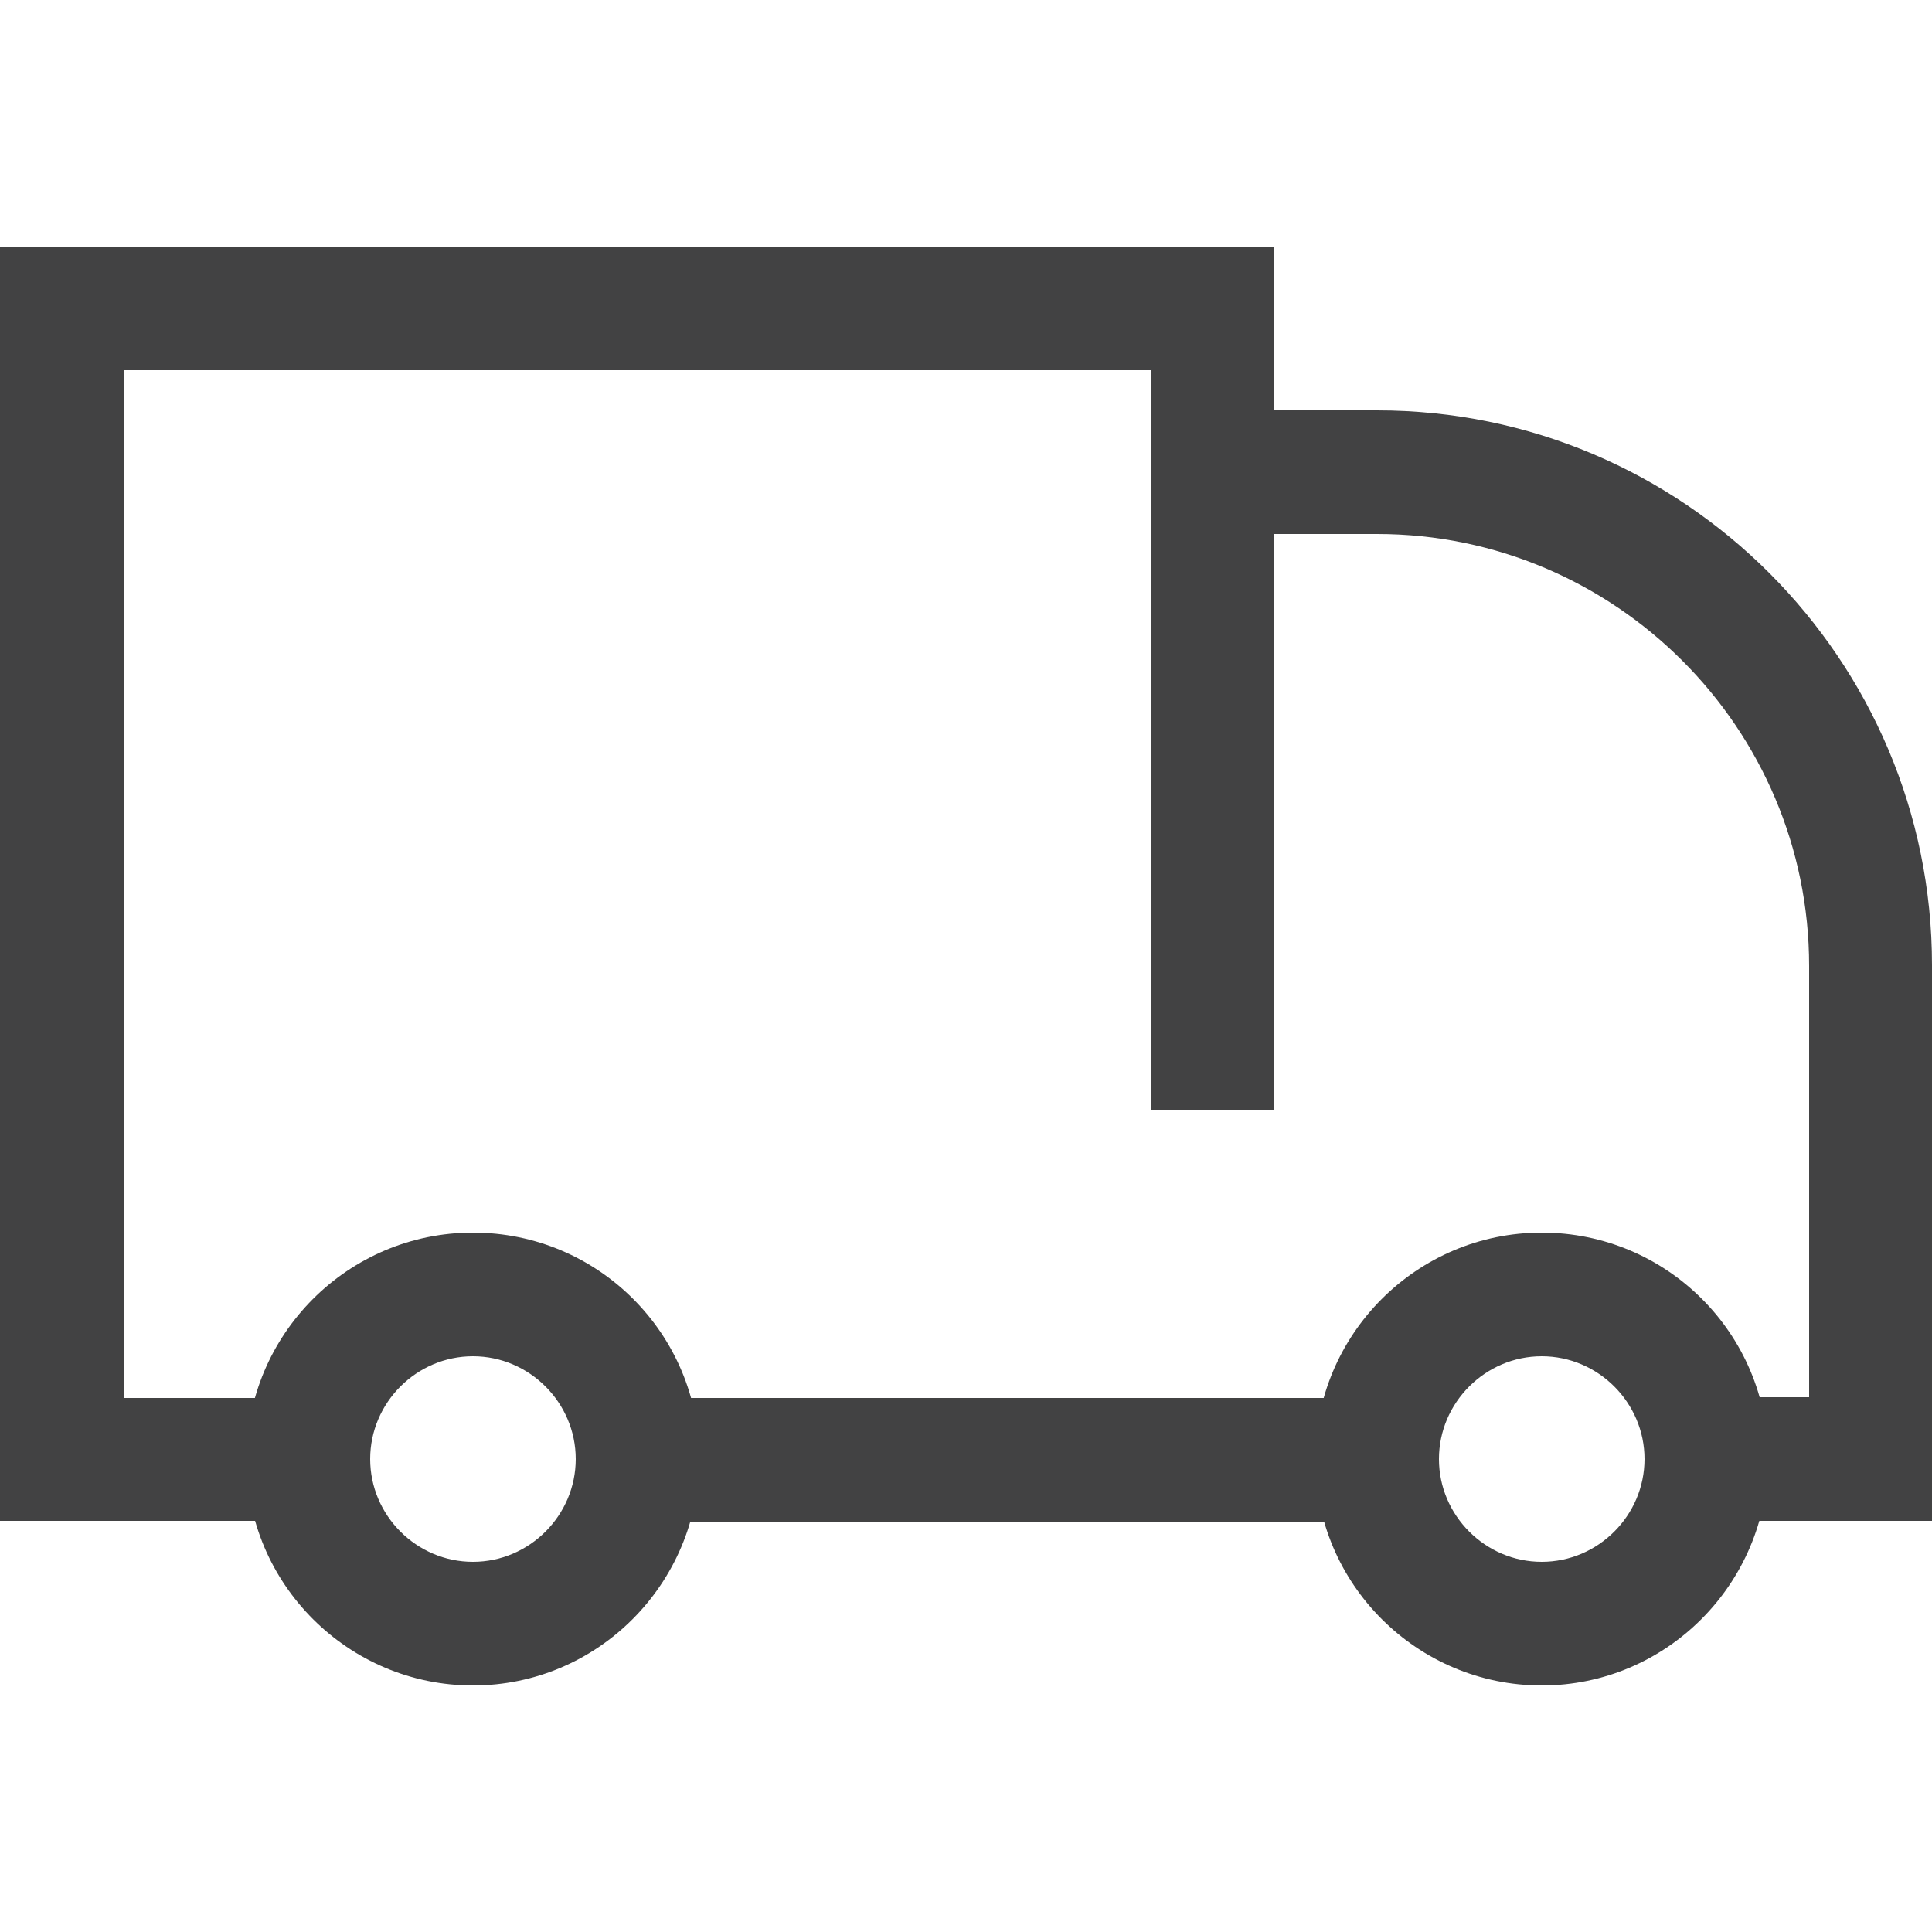 <svg xml:space="preserve" style="enable-background:new 0 0 25 25;" viewBox="0 0 25 25" y="0px" x="0px" xmlns:xlink="http://www.w3.org/1999/xlink" xmlns="http://www.w3.org/2000/svg" id="Layer_1" version="1.1">
<style type="text/css">
	.st0{fill:#424243;}
</style>
<g>
	<path d="M6.12,21.81c-1.61,0-2.93-1.31-2.93-2.93c0-1.61,1.31-2.93,2.93-2.93s2.93,1.31,2.93,2.93
		C9.04,20.5,7.73,21.81,6.12,21.81z M6.12,17.55c-0.73,0-1.33,0.6-1.33,1.33c0,0.73,0.6,1.33,1.33,1.33s1.33-0.6,1.33-1.33
		C7.45,18.15,6.85,17.55,6.12,17.55z" class="st0"></path>
	<path d="M19.95,21.81c-1.61,0-2.93-1.31-2.93-2.93c0-1.61,1.31-2.93,2.93-2.93s2.93,1.31,2.93,2.93
		C22.87,20.5,21.56,21.81,19.95,21.81z M19.95,17.55c-0.73,0-1.33,0.6-1.33,1.33c0,0.73,0.6,1.33,1.33,1.33
		c0.73,0,1.33-0.6,1.33-1.33C21.28,18.15,20.68,17.55,19.95,17.55z" class="st0"></path>
	<rect height="1.6" width="11.17" class="st0" y="18.09" x="7.45"></rect>
	<polygon points="4.79,19.68 0,19.68 0,3.19 16.49,3.19 16.49,14.36 14.89,14.36 14.89,4.79 1.6,4.79 1.6,18.09 
		4.79,18.09" class="st0"></polygon>
	<path d="M25,19.68h-3.72v-1.6h2.13V12.5c0-3.08-2.51-5.59-5.59-5.59h-2.93v-1.6h2.93c3.96,0,7.18,3.22,7.18,7.18V19.68
		z" class="st0"></path>
</g>
</svg>
